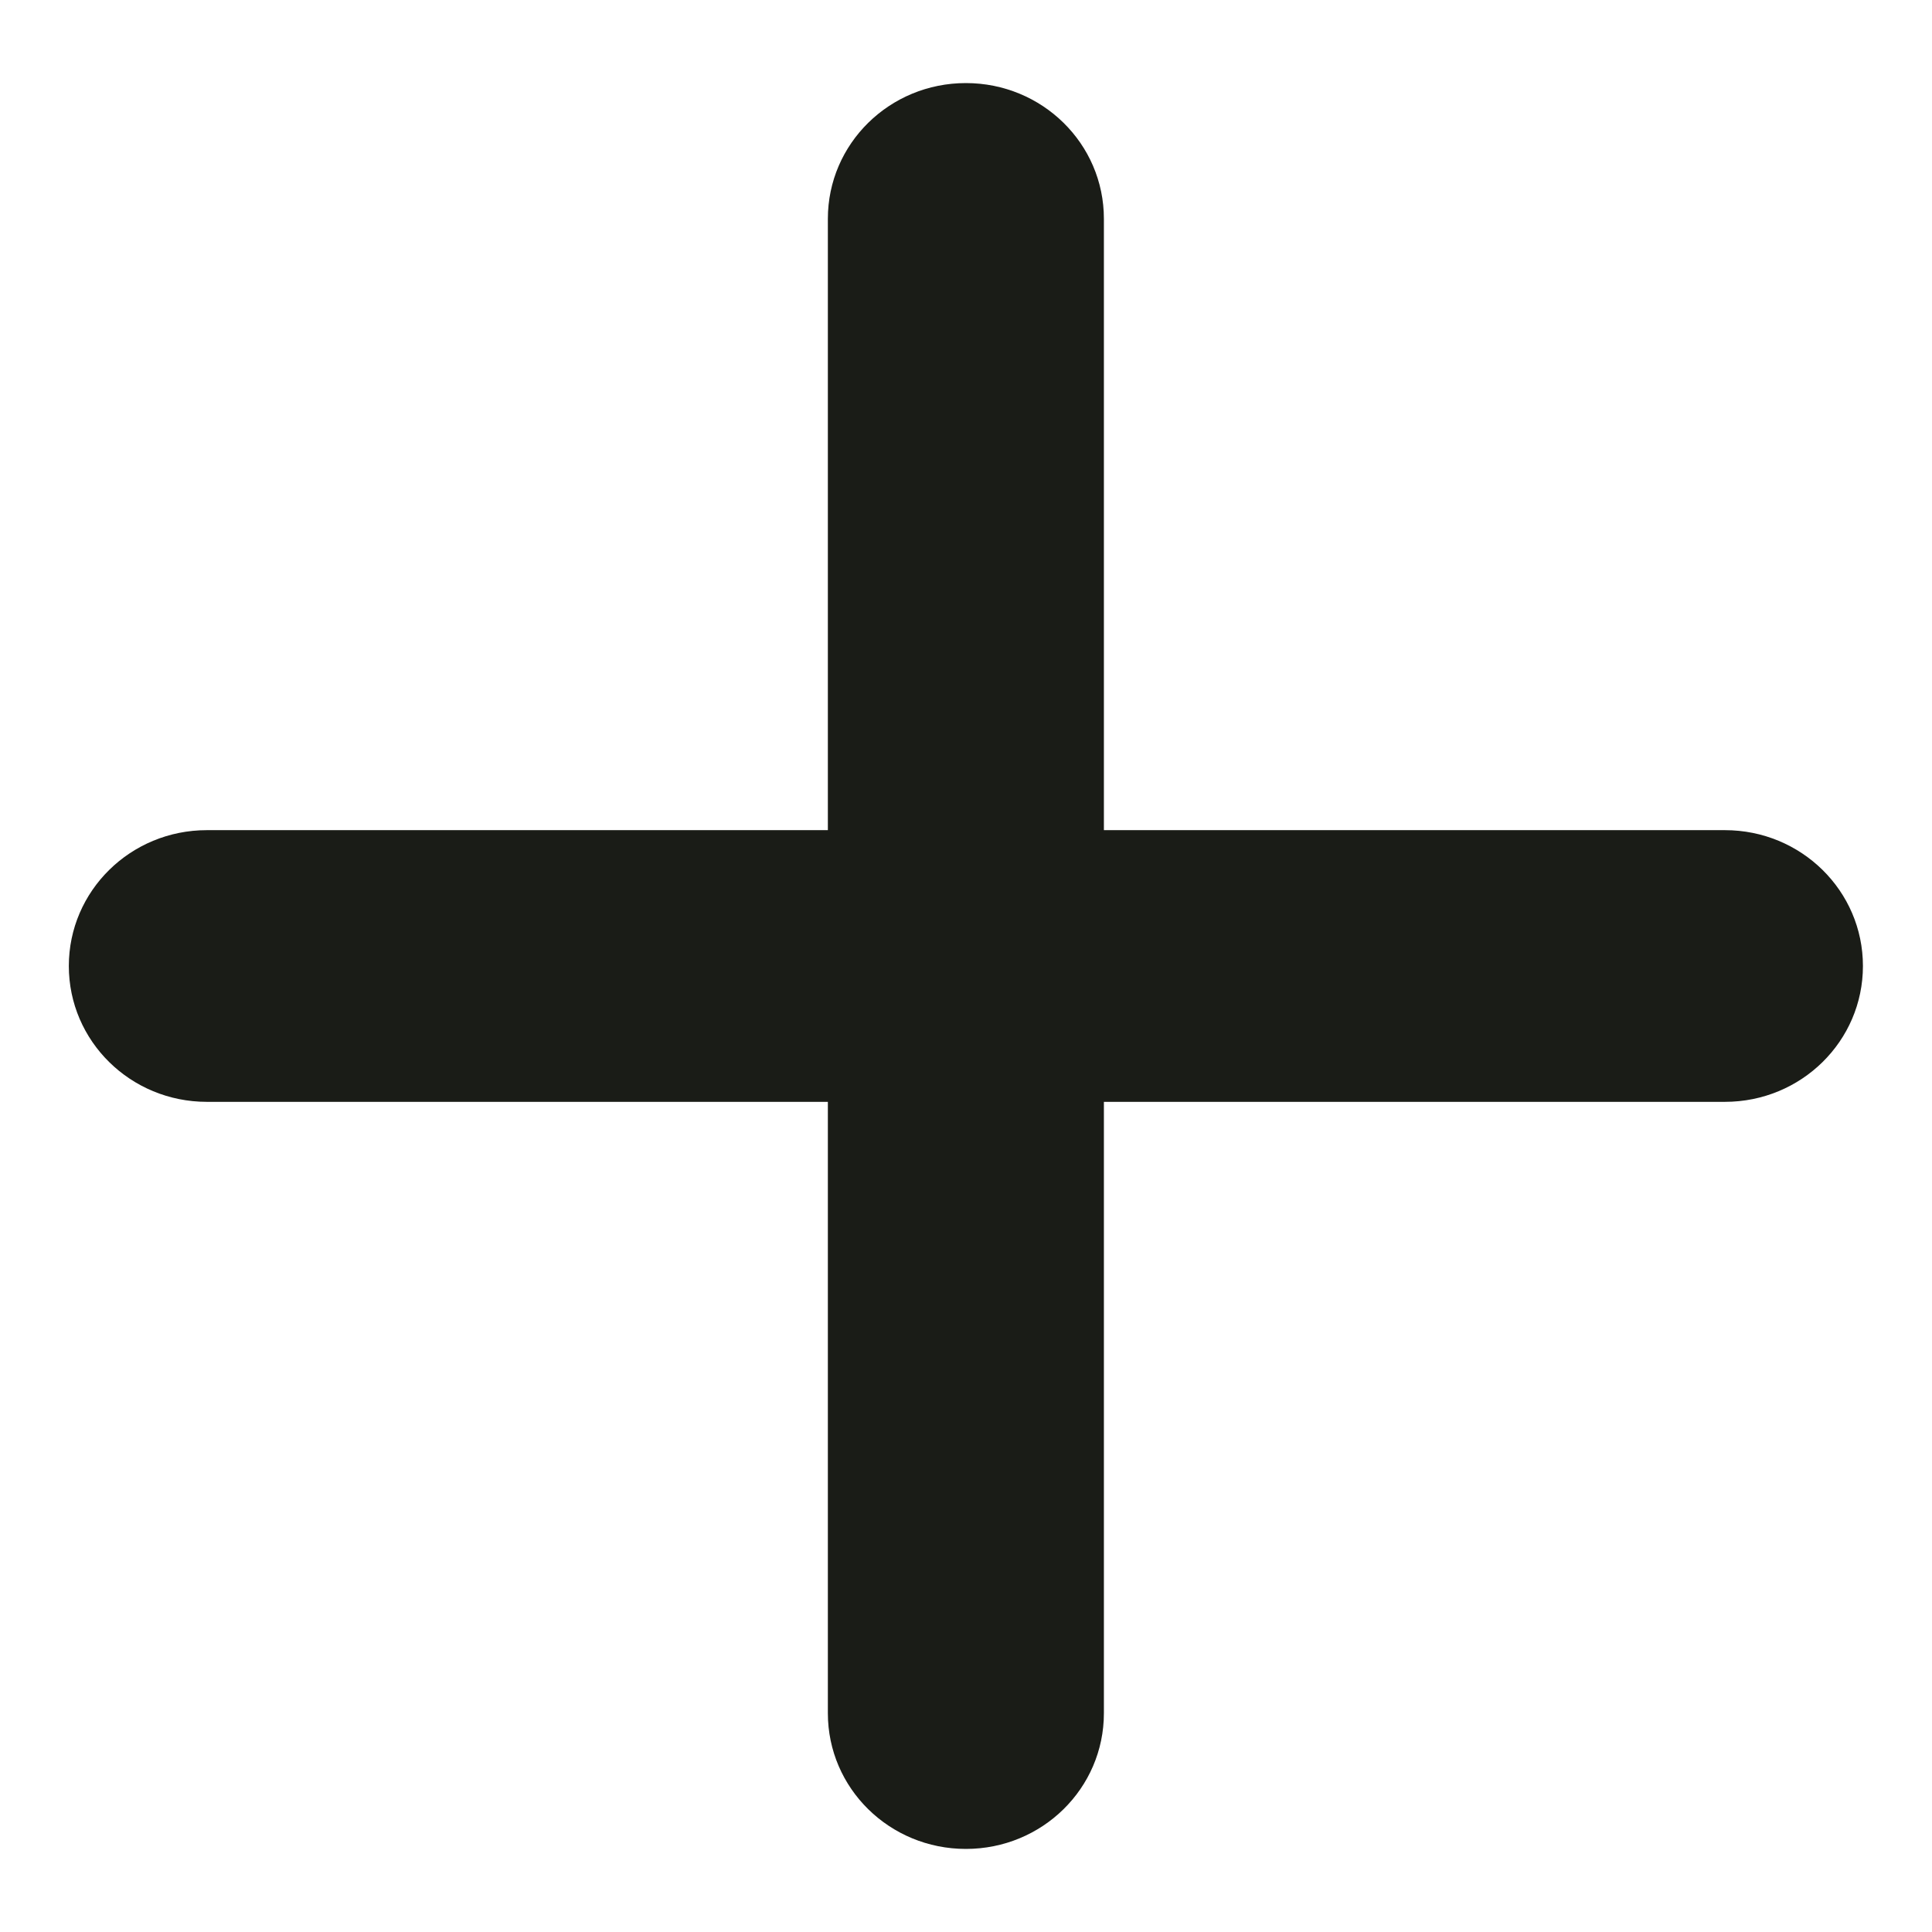 <svg width="16" height="16" viewBox="0 0 16 16" fill="none" xmlns="http://www.w3.org/2000/svg">
<g clip-path="url(#clip0_1171_1331)">
<path d="M9.142 1.812C9.142 1.19 8.631 0.688 7.999 0.688C7.367 0.688 6.856 1.19 6.856 1.812V6.875H1.713C1.081 6.875 0.57 7.378 0.57 8C0.57 8.622 1.081 9.125 1.713 9.125H6.856V14.188C6.856 14.81 7.367 15.312 7.999 15.312C8.631 15.312 9.142 14.81 9.142 14.188V9.125H14.285C14.917 9.125 15.428 8.622 15.428 8C15.428 7.378 14.917 6.875 14.285 6.875H9.142V1.812Z" fill="#1A1C17"/>
</g>
<defs>
<clipPath id="clip0_1171_1331">
<rect width="14.857" height="14.625" fill="white" transform="translate(0.57 0.688)"/>
</clipPath>
</defs>
</svg>
